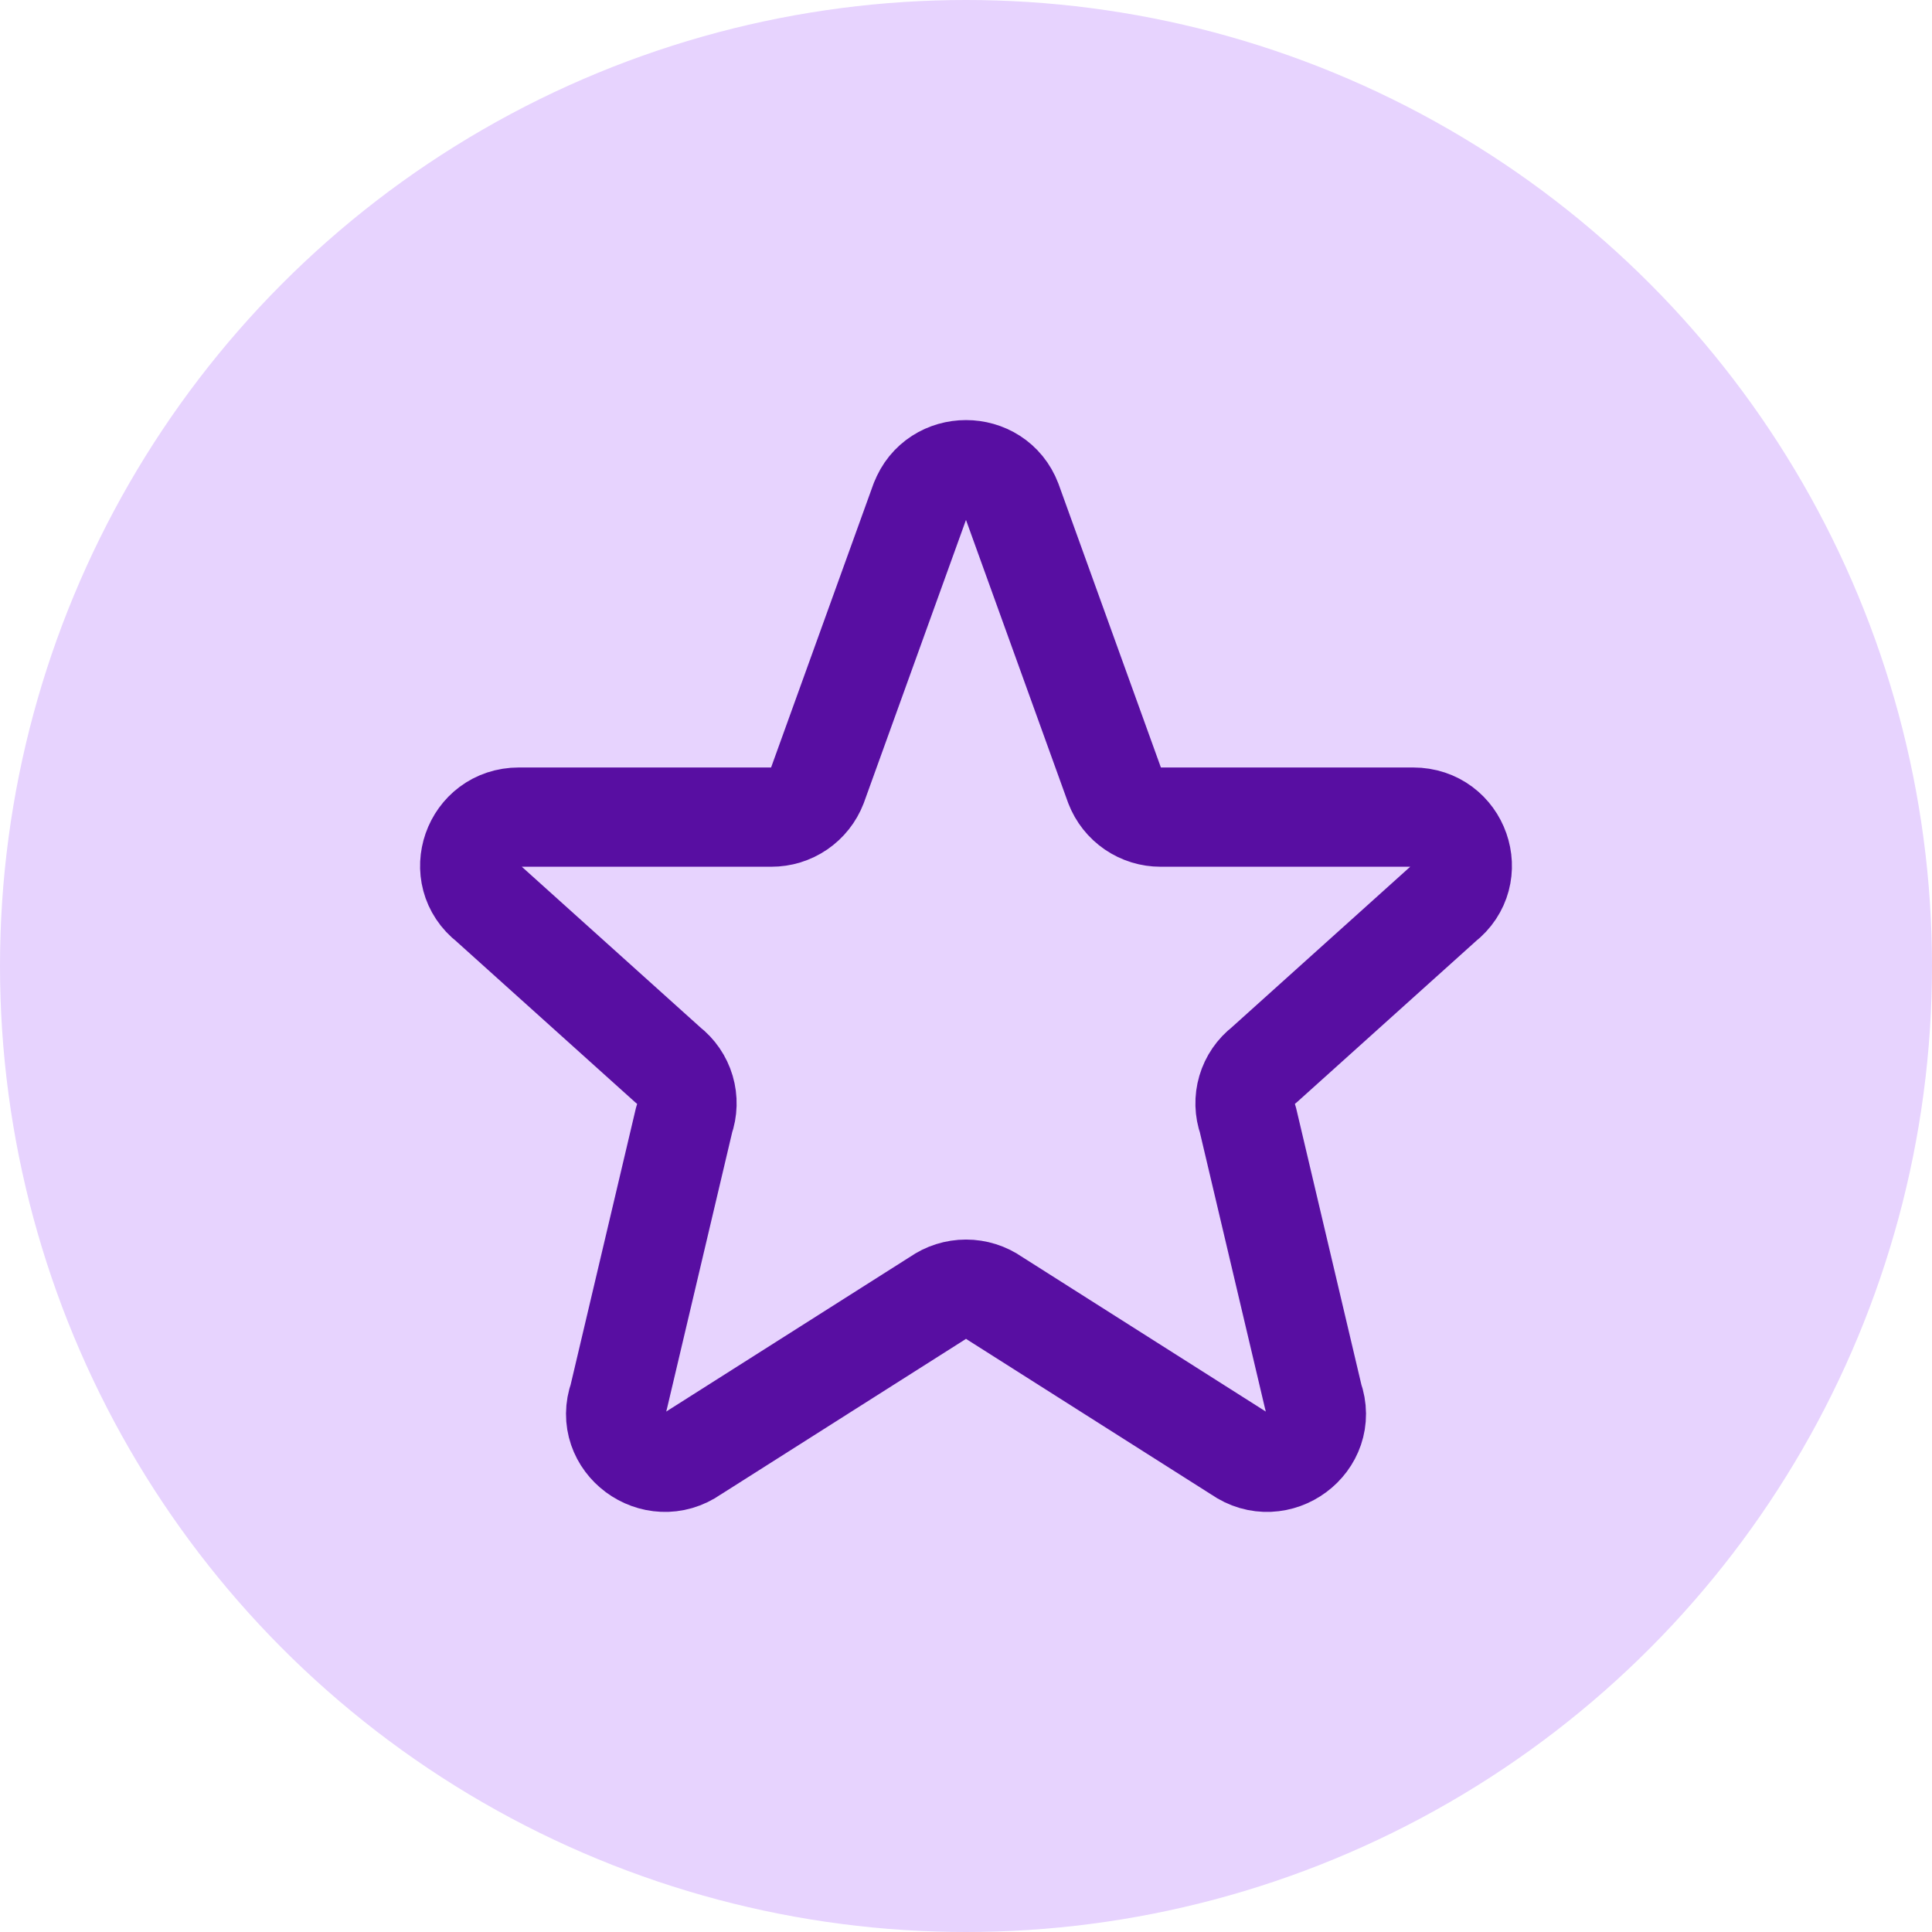 <?xml version="1.0" encoding="UTF-8"?> <svg xmlns="http://www.w3.org/2000/svg" width="218" height="218" viewBox="0 0 218 218" fill="none"> <circle cx="109" cy="109" r="109" fill="#E7D3FE"></circle> <path d="M103.816 56.545C105.608 51.819 112.389 51.819 114.187 56.545L125.779 88.655C126.183 89.701 126.895 90.6 127.821 91.233C128.747 91.865 129.843 92.203 130.964 92.2H159.451C164.715 92.2 167.011 98.751 162.872 101.96L142.601 120.199C141.693 120.897 141.029 121.865 140.705 122.964C140.381 124.062 140.414 125.235 140.798 126.314L148.201 157.69C150.004 162.73 144.169 167.059 139.756 163.957L112.221 146.485C111.278 145.822 110.154 145.467 109.001 145.467C107.849 145.467 106.725 145.822 105.782 146.485L78.247 163.957C73.84 167.059 67.999 162.725 69.802 157.69L77.205 126.314C77.589 125.235 77.622 124.062 77.298 122.964C76.974 121.865 76.31 120.897 75.402 120.199L55.131 101.96C50.987 98.751 53.294 92.2 58.547 92.2H87.033C88.155 92.203 89.251 91.867 90.177 91.234C91.103 90.601 91.815 89.701 92.219 88.655L103.81 56.545H103.816Z" stroke="#580EA2" stroke-width="11.2" stroke-linecap="round" stroke-linejoin="round"></path> </svg> 